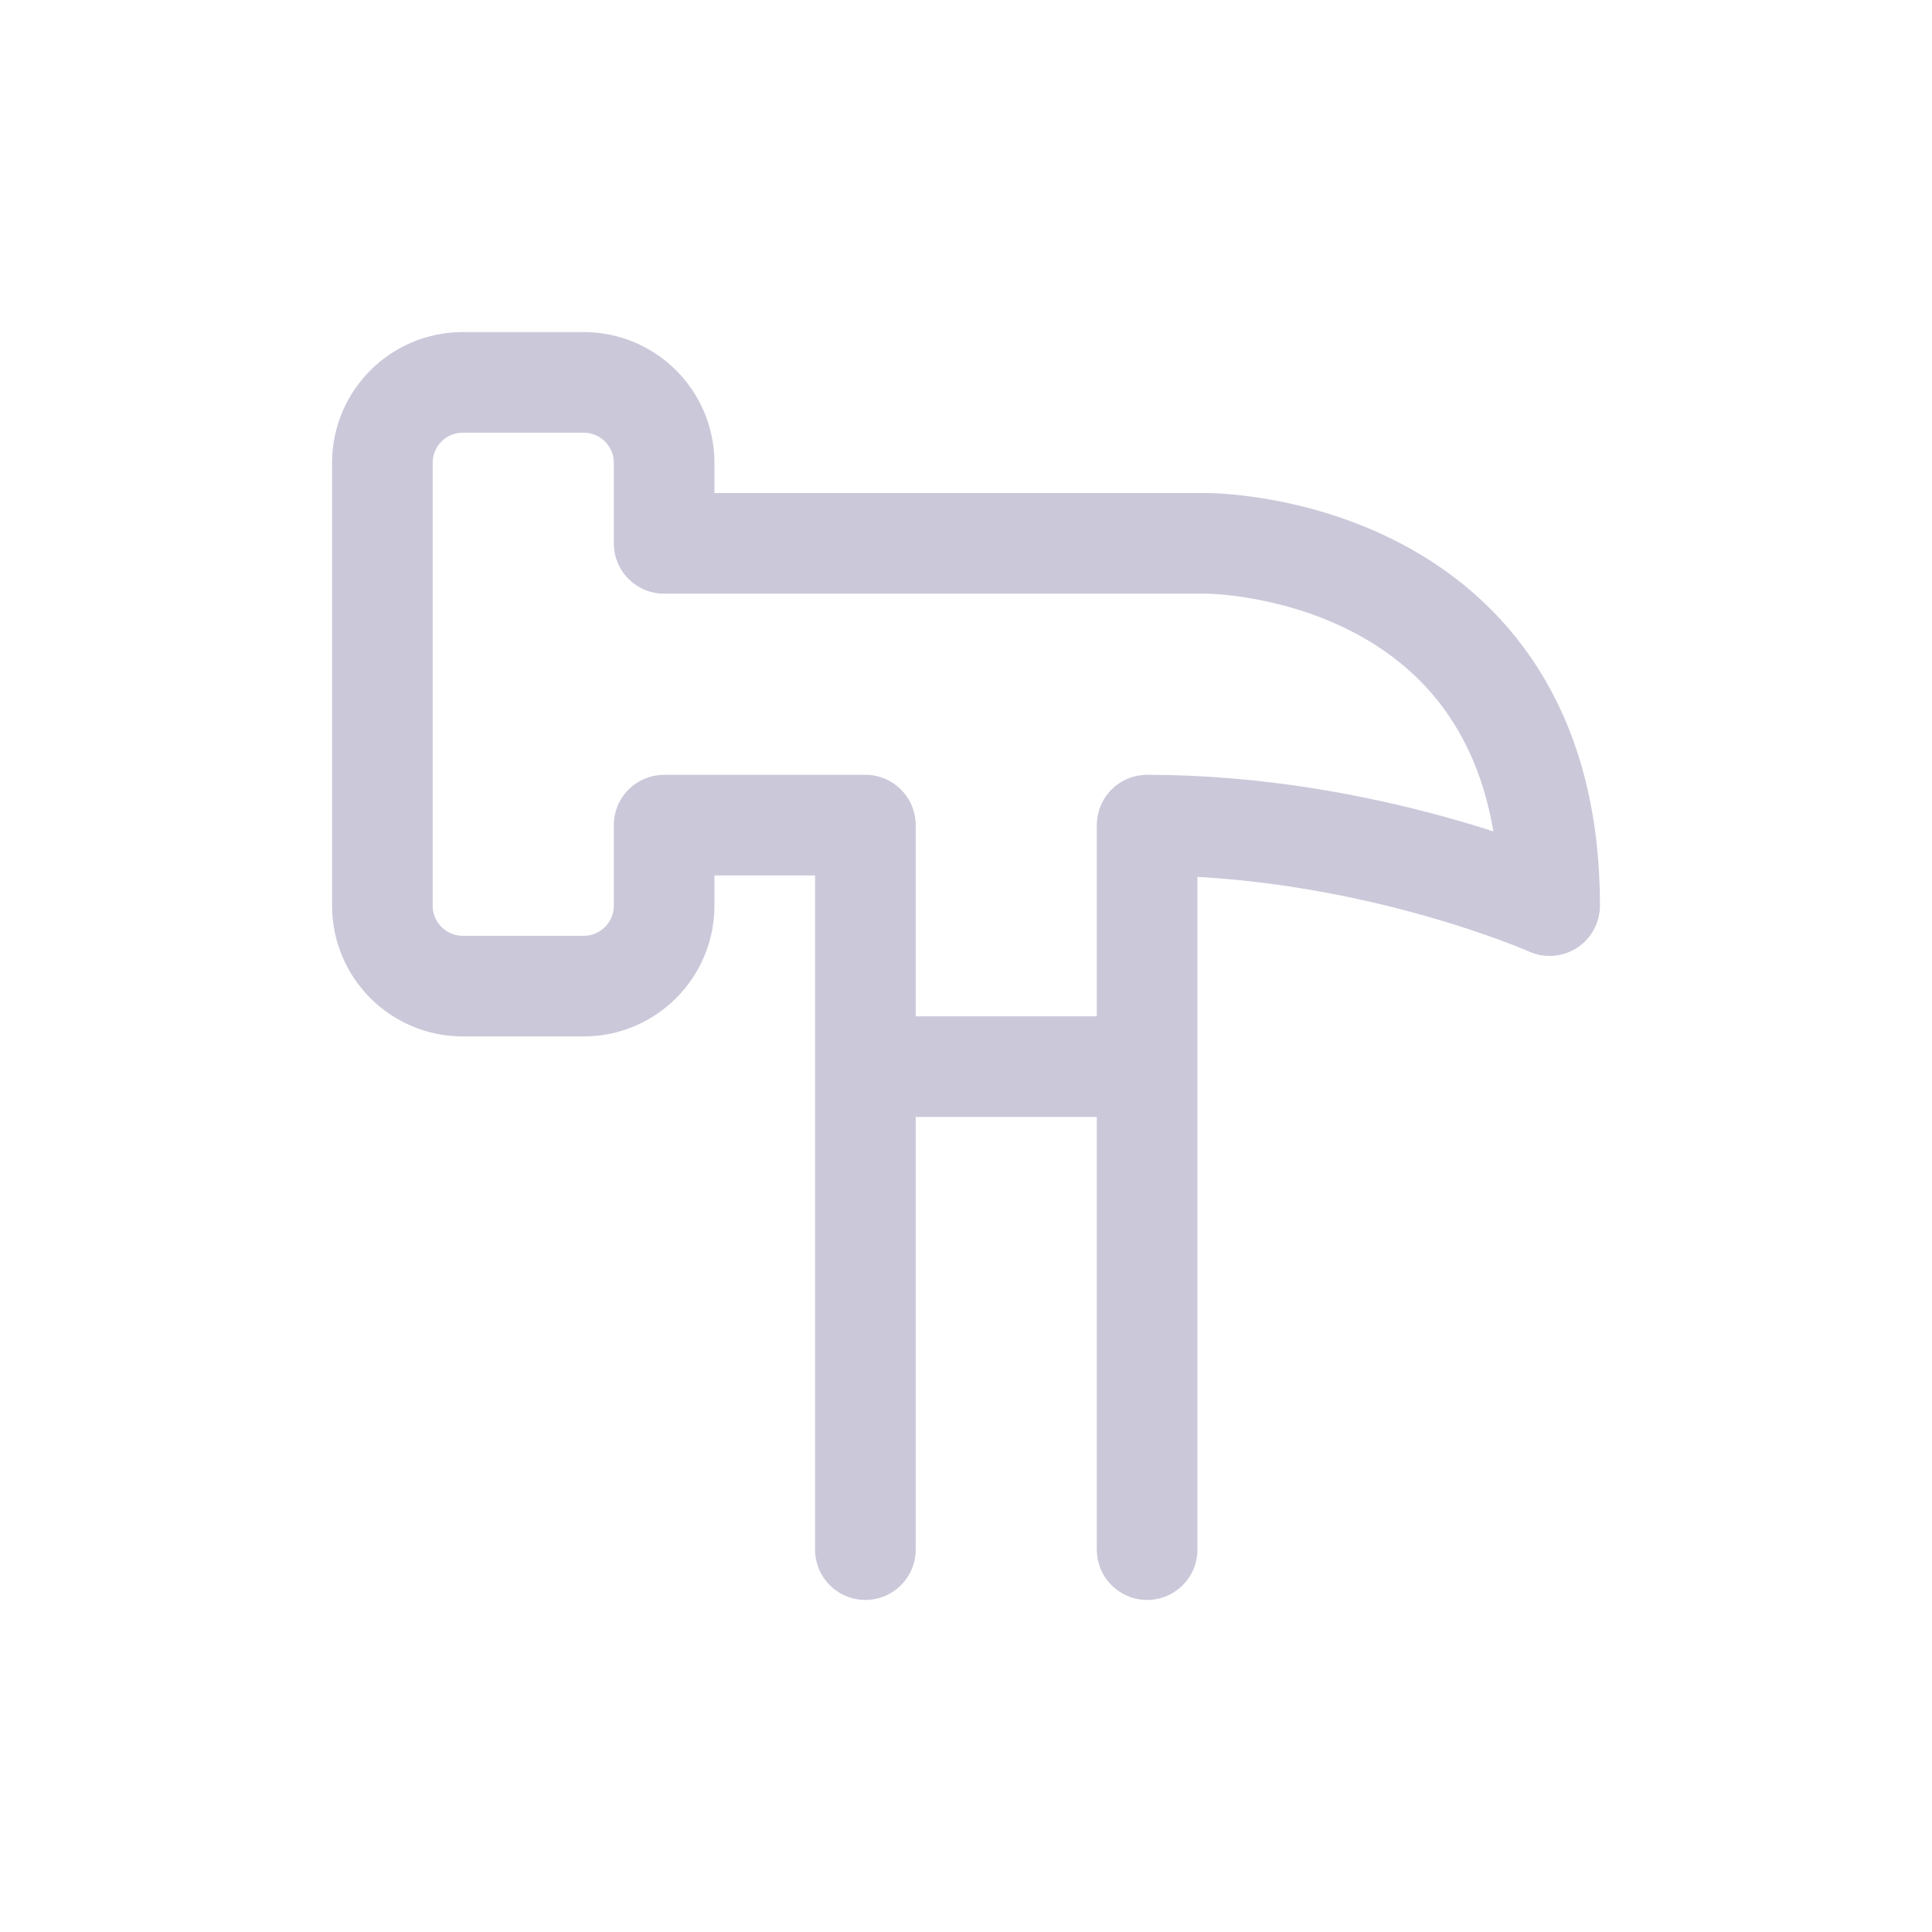 <svg width="48" height="48" fill="none" xmlns="http://www.w3.org/2000/svg"><path d="M21.5 26.5v-6h-5v2c0 1.105-.895 2-2 2h-3c-1.105 0-2-.895-2-2v-11c0-1.105.895-2 2-2h3c1.105 0 2 .895 2 2v2H30s8.5 0 8.5 9c0 0-4.5-2-10-2v6m-7 0h7m-7 0v12m7-12v12" stroke="#CBC8DA" stroke-width="2.5" stroke-linecap="round" stroke-linejoin="round"/></svg>